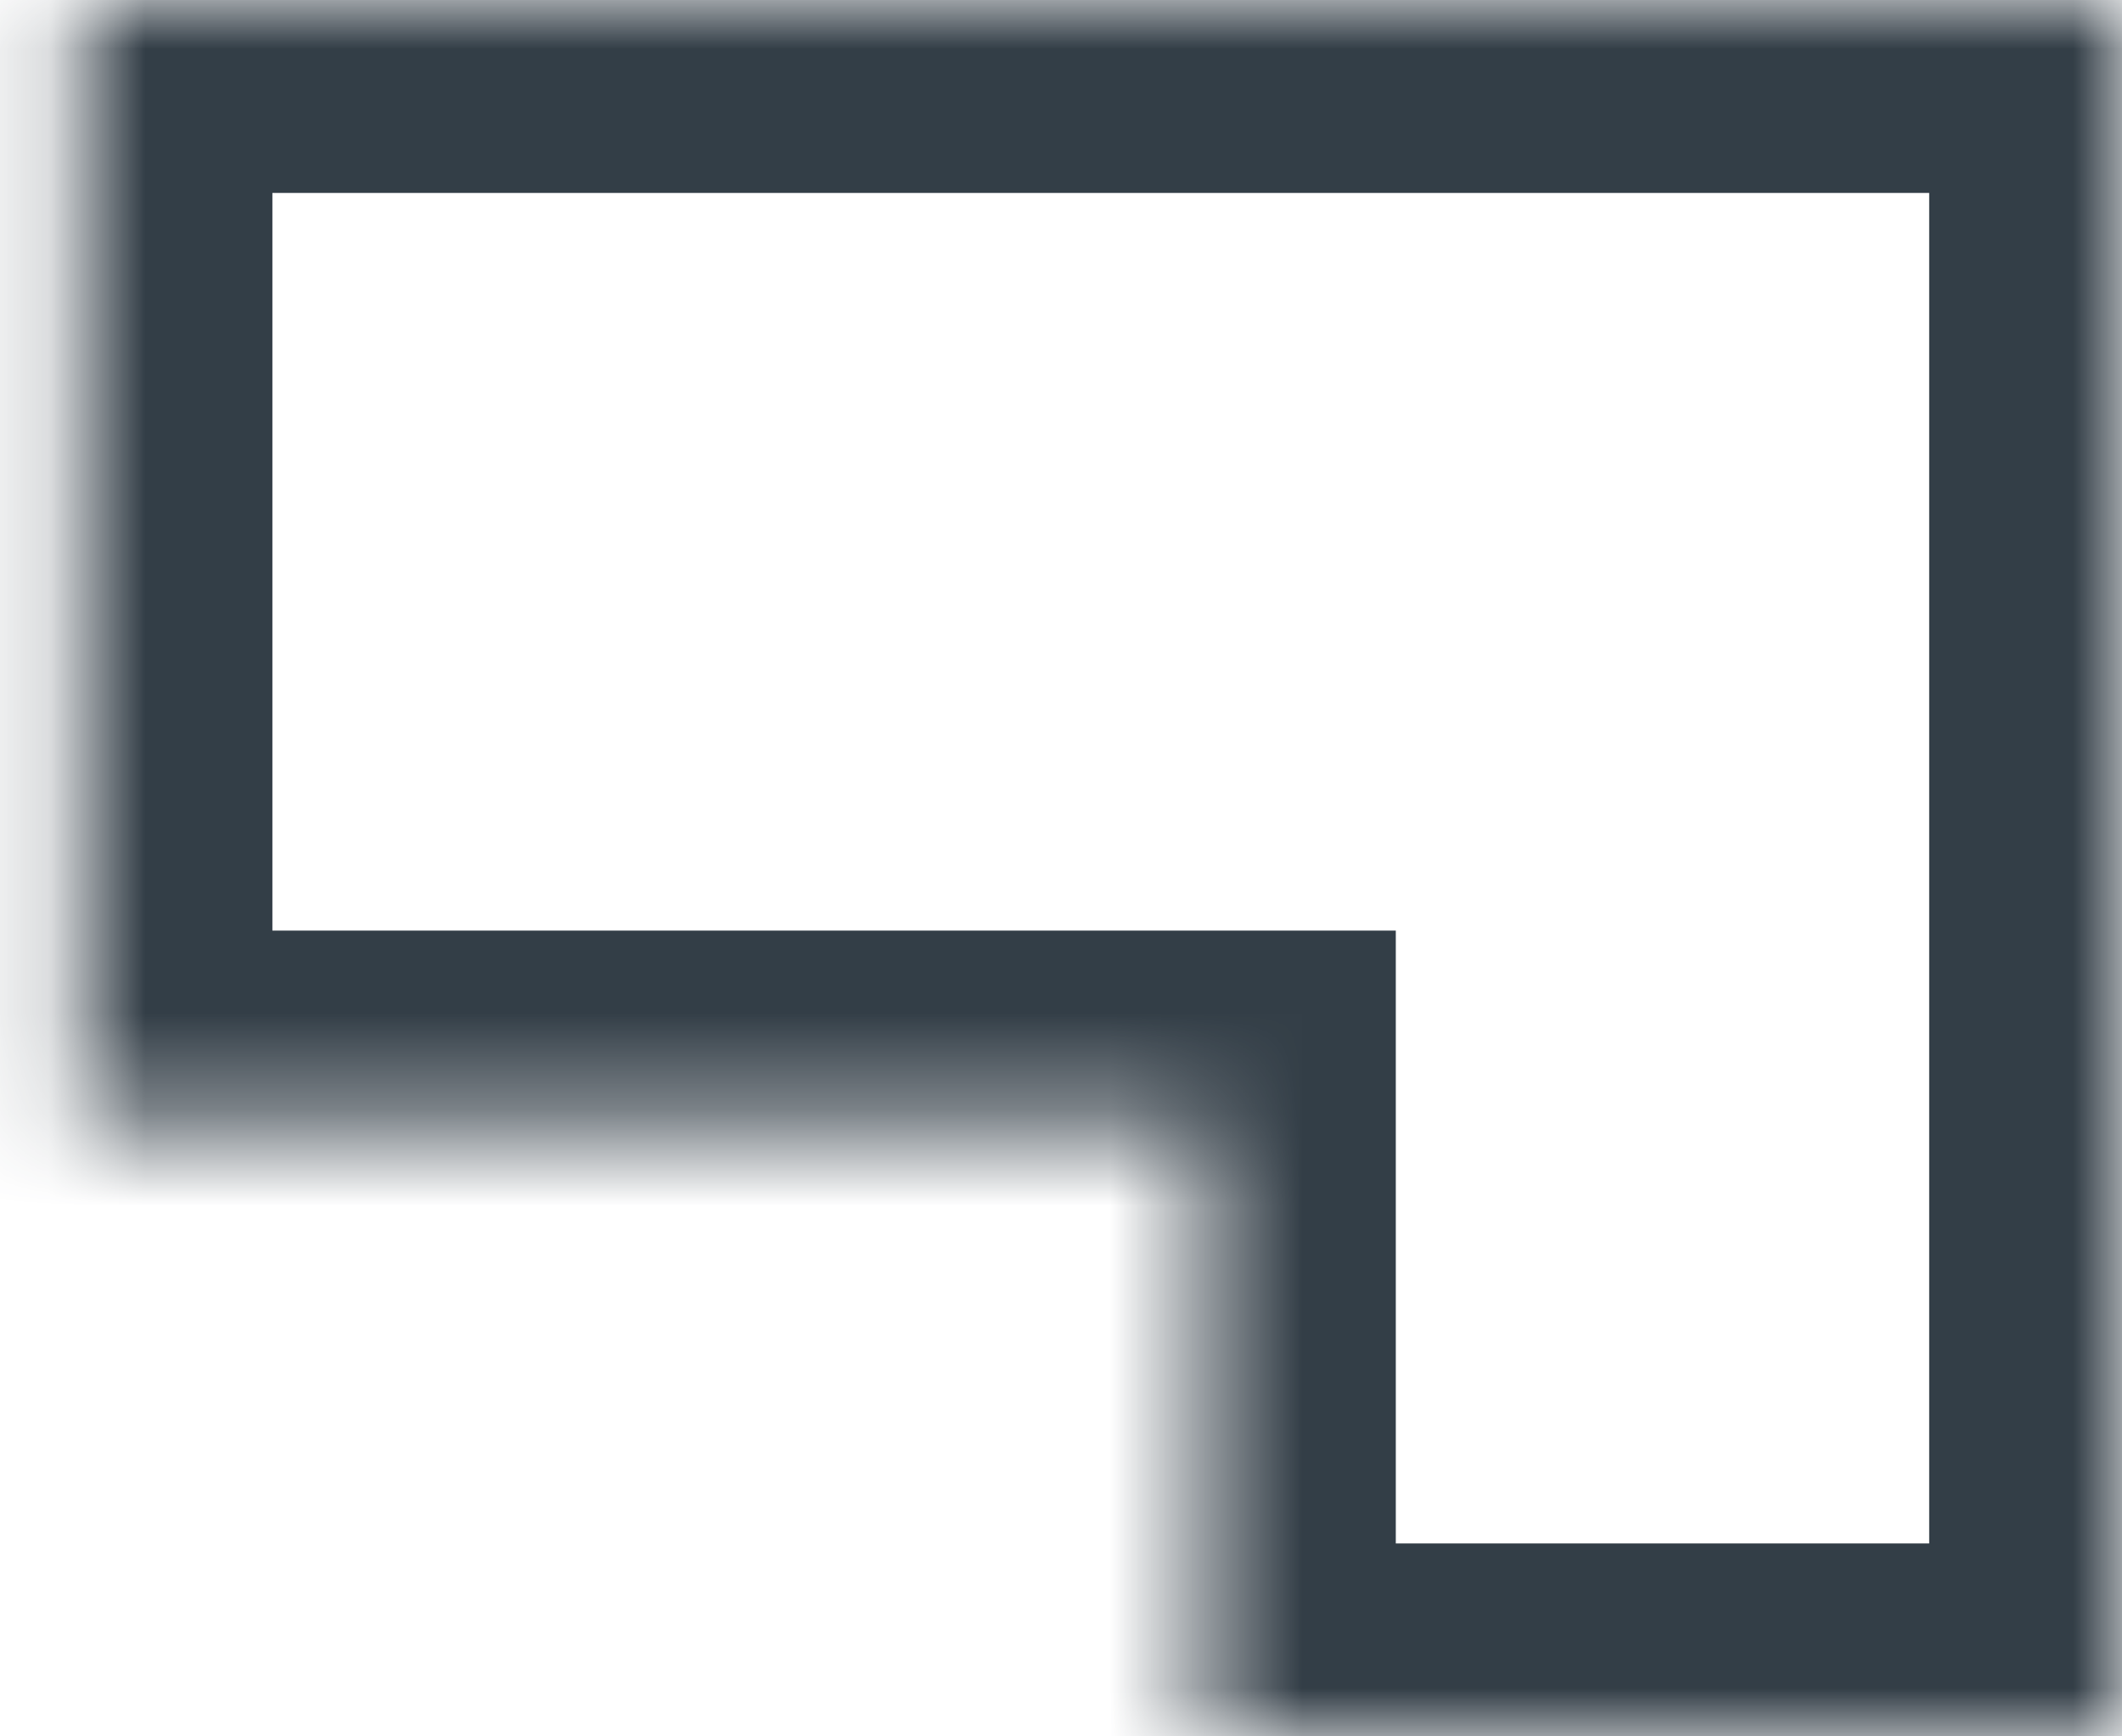 <svg width="22" height="18" viewBox="0 0 22 18" fill="none" xmlns="http://www.w3.org/2000/svg">
<mask id="path-1-inside-1" fill="white">
<path fill-rule="evenodd" clip-rule="evenodd" d="M22.001 0H0.824V11.647H12.471V18H22.001L22.001 11.647L22.001 9.529L22.001 0Z"/>
</mask>
<path d="M0.824 0V-2H-1.176V0H0.824ZM22.001 0L24.001 -4.00308e-07V-2H22.001V0ZM0.824 11.647H-1.176V13.647H0.824V11.647ZM12.471 11.647H14.471V9.647H12.471V11.647ZM12.471 18H10.471V20H12.471V18ZM22.001 18V20H24.001V18H22.001ZM22.001 11.647L20.001 11.647V11.647L22.001 11.647ZM22.001 9.529L24.001 9.529V9.529H22.001ZM0.824 2H22.001V-2H0.824V2ZM2.824 11.647V0H-1.176V11.647H2.824ZM12.471 9.647H0.824V13.647H12.471V9.647ZM10.471 11.647V18H14.471V11.647H10.471ZM12.471 20H22.001V16H12.471V20ZM24.001 18L24.001 11.647L20.001 11.647L20.001 18H24.001ZM24.001 11.647L24.001 9.529L20.001 9.529L20.001 11.647L24.001 11.647ZM20.001 4.00308e-07L20.001 9.529H24.001L24.001 -4.00308e-07L20.001 4.00308e-07Z" fill="#333E47" mask="url(#path-1-inside-1)"/>
</svg>
